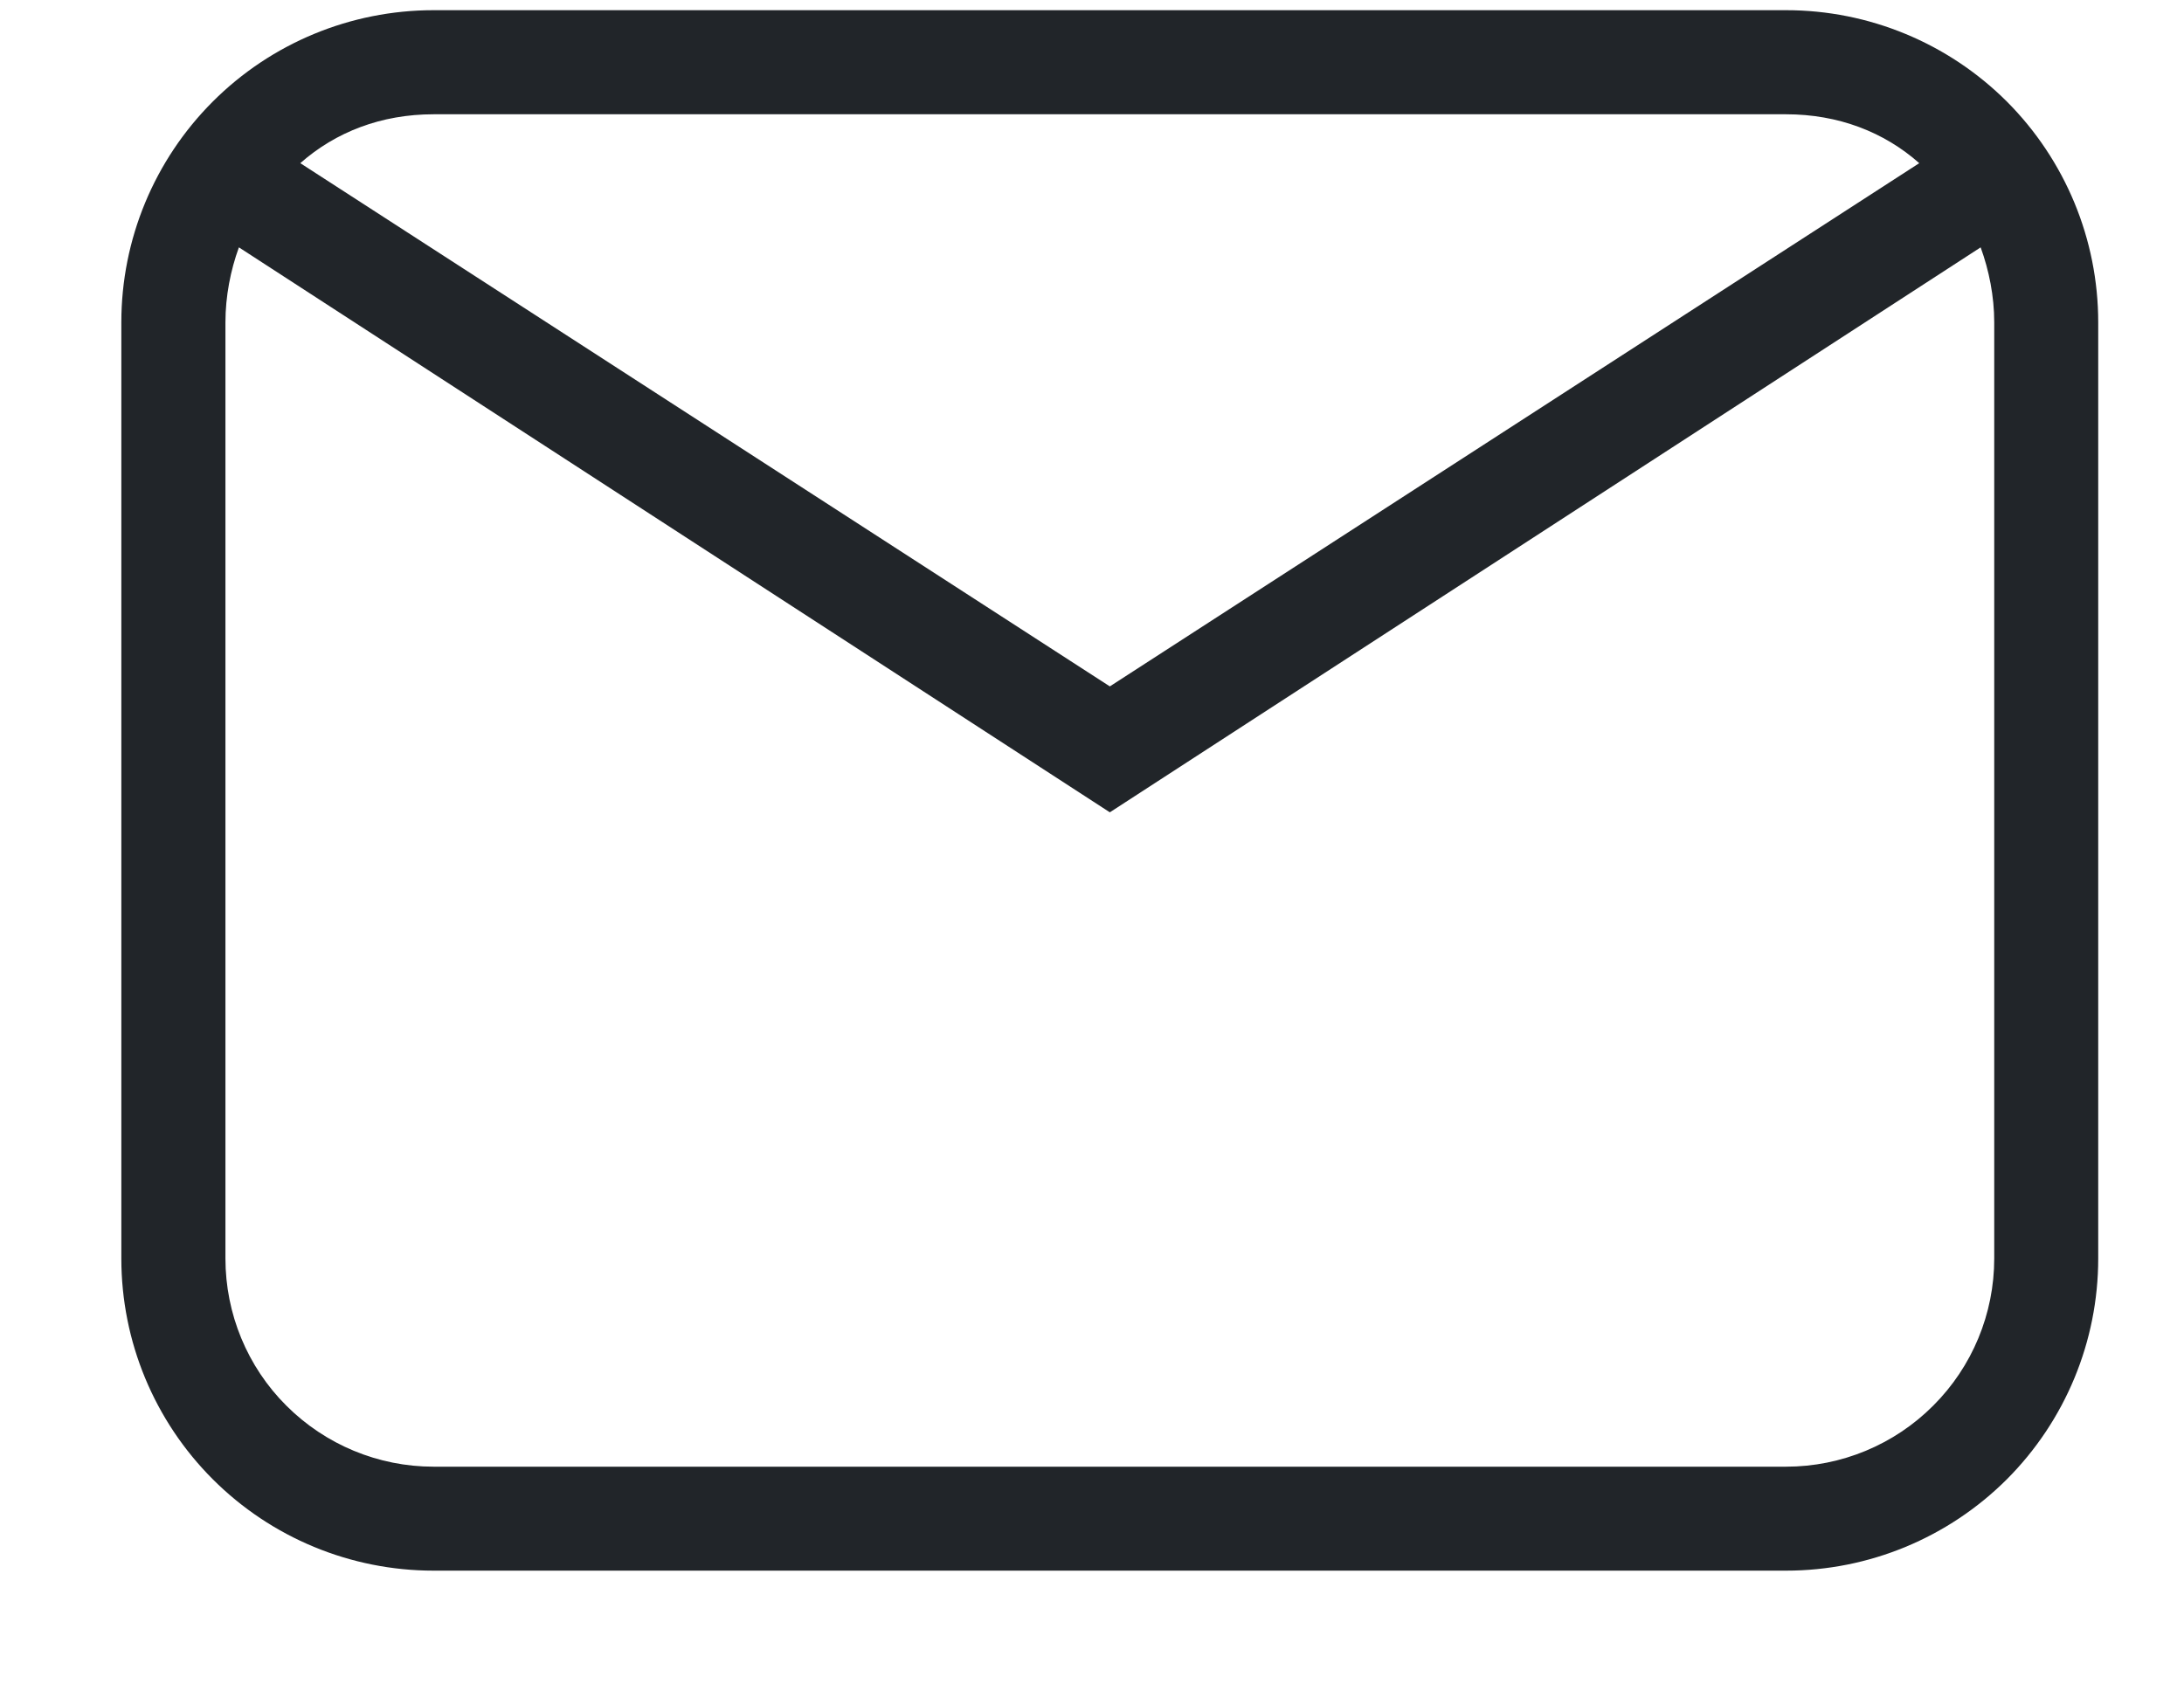 <svg width="18" height="14" viewBox="0 0 18 14" fill="none" xmlns="http://www.w3.org/2000/svg">
<g clip-path="url(#clip0_321_329)">
<path d="M3.573 0.084H14.721C15.403 0.084 16.057 0.355 16.54 0.837C17.022 1.32 17.293 1.974 17.293 2.657V10.374C17.293 11.057 17.022 11.711 16.54 12.194C16.057 12.676 15.403 12.947 14.721 12.947H3.573C2.89 12.947 2.236 12.676 1.754 12.194C1.271 11.711 1 11.057 1 10.374V2.657C1 1.974 1.271 1.32 1.754 0.837C2.236 0.355 2.89 0.084 3.573 0.084ZM3.573 0.942C3.144 0.942 2.767 1.087 2.475 1.345L9.147 5.658L15.818 1.345C15.527 1.087 15.149 0.942 14.721 0.942H3.573ZM9.147 6.696L1.969 2.039C1.9 2.228 1.858 2.442 1.858 2.657V10.374C1.858 10.829 2.038 11.266 2.36 11.587C2.682 11.909 3.118 12.09 3.573 12.09H14.721C15.175 12.09 15.612 11.909 15.933 11.587C16.255 11.266 16.436 10.829 16.436 10.374V2.657C16.436 2.442 16.393 2.228 16.324 2.039L9.147 6.696Z" fill="#212529"/>
</g>
<defs>
<clipPath id="clip0_321_329">
<rect width="18" height="13.2" fill="white" transform="translate(0 0.084)"/>
</clipPath>
</defs>
</svg>
